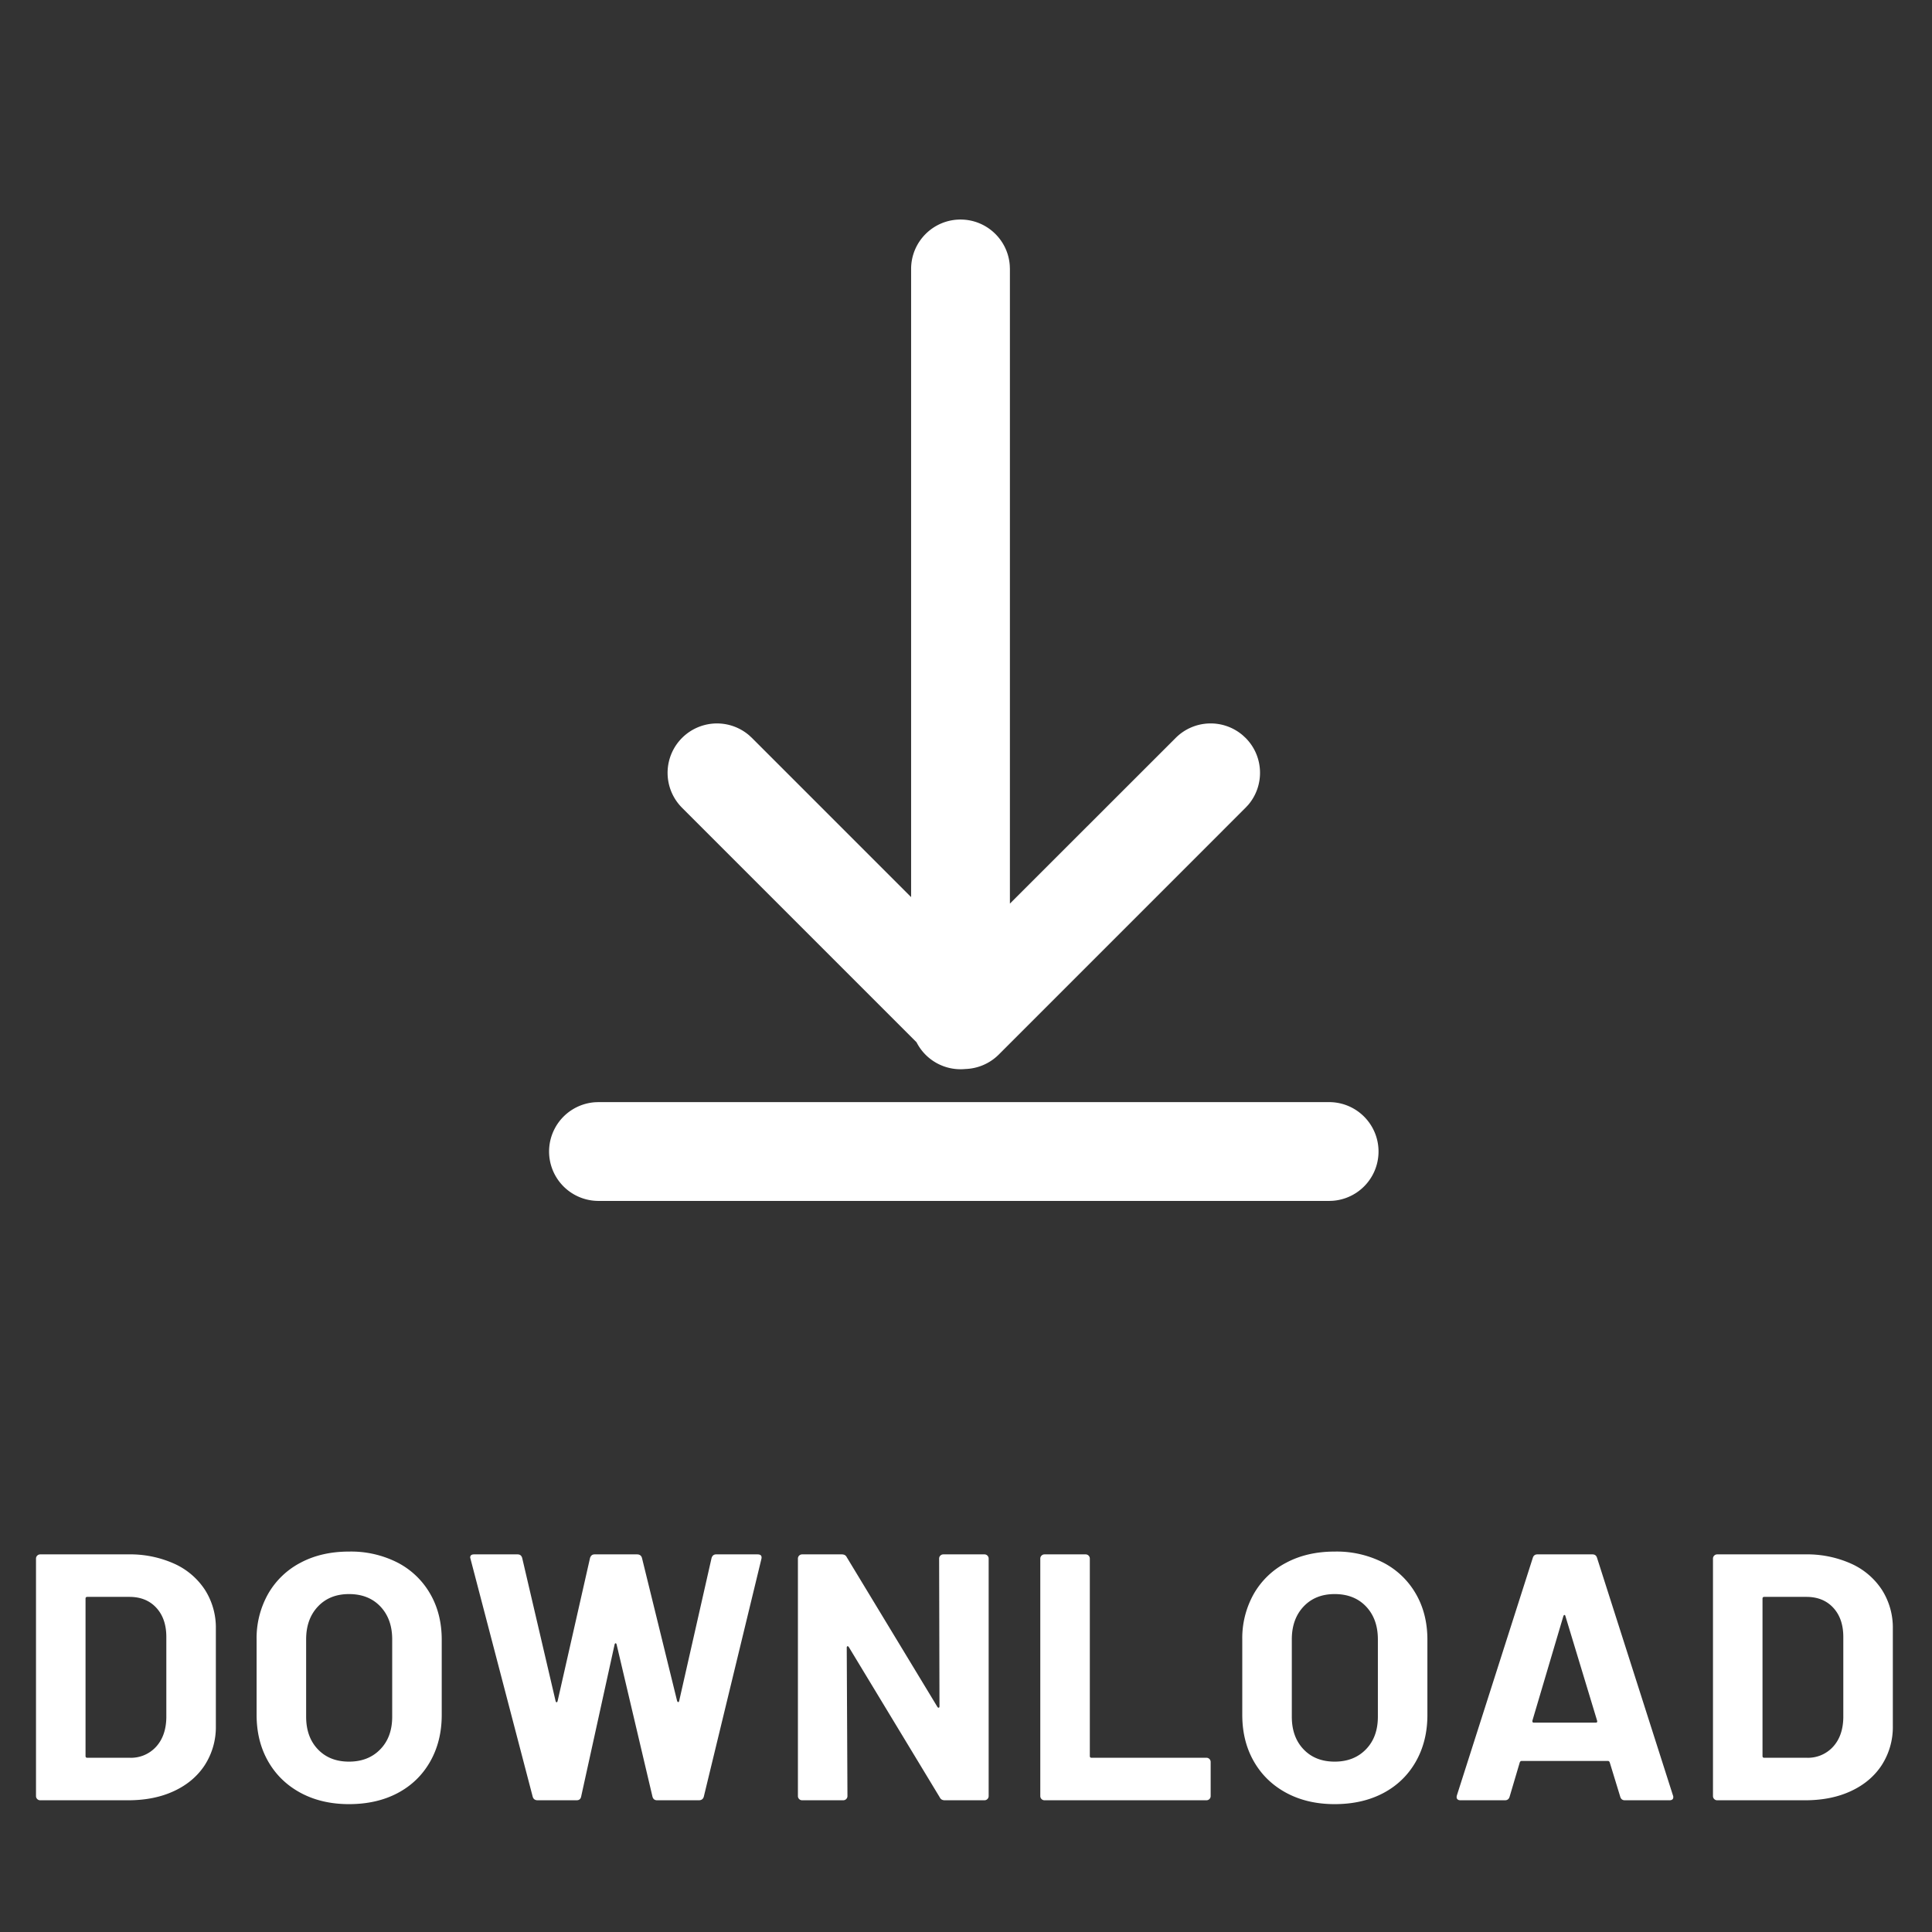 <svg width="44" height="44" xmlns="http://www.w3.org/2000/svg"><rect width="100%" height="100%" fill="#333333" stroke="none"/><g fill="#FFF" fill-rule="evenodd"><path d="M2.916 41c.4 0 .75-.07 1.052-.212.301-.141.535-.34.7-.596a1.6 1.6 0 00.248-.888v-2.208a1.6 1.6 0 00-.248-.888 1.638 1.638 0 00-.7-.596 2.453 2.453 0 00-1.052-.212h-2c-.027 0-.05.01-.068.028a.093.093 0 00-.028.068v5.408c0 .027.01.05.028.068A.093.093 0 00.916 41h2zm.04-.968h-.968c-.027 0-.04-.013-.04-.04v-3.584c0-.027.013-.04.04-.04h.96c.256 0 .46.083.612.248.152.165.228.387.228.664v1.84c-.005.277-.084.499-.236.664a.772.772 0 01-.596.248zm4.992 1.056c.421 0 .79-.084 1.108-.252.317-.168.564-.407.74-.716.176-.31.264-.664.264-1.064v-1.712c0-.395-.088-.744-.264-1.048a1.82 1.82 0 00-.74-.708 2.334 2.334 0 00-1.108-.252c-.416 0-.783.084-1.1.252a1.82 1.82 0 00-.74.708 2.053 2.053 0 00-.264 1.048v1.712c0 .4.088.753.264 1.06.176.307.423.545.74.716.317.17.684.256 1.1.256zm0-.968c-.293 0-.53-.093-.708-.28-.179-.187-.268-.435-.268-.744v-1.76c0-.31.09-.559.268-.748.179-.19.415-.284.708-.284.299 0 .537.095.716.284.179.19.268.439.268.748v1.76c0 .31-.09.557-.272.744-.181.187-.419.28-.712.28zm5.184.88c.059 0 .093-.03.104-.088l.76-3.456c.005-.021.013-.032.024-.032.01 0 .019.01.024.032l.816 3.464c.016.053.05.08.104.08h.952c.059 0 .096-.027.112-.08l1.312-5.416c.016-.07-.013-.104-.088-.104h-.944c-.053 0-.088.03-.104.088l-.736 3.248c-.005.021-.013.03-.024.028-.01-.003-.019-.012-.024-.028l-.8-3.256c-.016-.053-.053-.08-.112-.08h-.968c-.053 0-.088.03-.104.088l-.736 3.248c-.005.021-.013.032-.024.032-.01 0-.019-.01-.024-.032l-.76-3.256c-.016-.053-.05-.08-.104-.08h-.992c-.059 0-.088.024-.088.072l.008.032 1.416 5.416c.016.053.053.08.112.08h.888zm6.072 0c.027 0 .05-.01.068-.028a.093.093 0 00.028-.068l-.016-3.376c0-.021.005-.033.016-.036.01-.003.021.004.032.02l2.072 3.424c.021.043.059.064.112.064h.904c.027 0 .05-.01.068-.028a.093.093 0 00.028-.068v-5.408c0-.027-.01-.05-.028-.068a.093.093 0 00-.068-.028h-.936c-.027 0-.05.01-.068.028a.093.093 0 00-.028.068l.008 3.36c0 .021-.005.033-.016.036-.01.003-.021-.004-.032-.02l-2.064-3.408c-.021-.043-.059-.064-.112-.064h-.904c-.027 0-.05.01-.068.028a.093.093 0 00-.028.068v5.408c0 .027.01.05.028.068a.093.093 0 00.068.028h.936zm8.272 0c.027 0 .05-.01.068-.028a.093.093 0 00.028-.068v-.776c0-.027-.01-.05-.028-.068a.093.093 0 00-.068-.028H24.86c-.027 0-.04-.013-.04-.04v-4.496c0-.027-.01-.05-.028-.068a.093.093 0 00-.068-.028h-.936c-.027 0-.05.01-.068.028a.093.093 0 00-.028.068v5.408c0 .027.01.05.028.068a.093.093 0 00.068.028h3.688zm2.92.088c.421 0 .79-.084 1.108-.252.317-.168.564-.407.74-.716.176-.31.264-.664.264-1.064v-1.712c0-.395-.088-.744-.264-1.048a1.82 1.82 0 00-.74-.708 2.334 2.334 0 00-1.108-.252c-.416 0-.783.084-1.1.252a1.82 1.82 0 00-.74.708 2.053 2.053 0 00-.264 1.048v1.712c0 .4.088.753.264 1.06.176.307.423.545.74.716.317.17.684.256 1.1.256zm0-.968c-.293 0-.53-.093-.708-.28-.179-.187-.268-.435-.268-.744v-1.76c0-.31.09-.559.268-.748.179-.19.415-.284.708-.284.299 0 .537.095.716.284.179.19.268.439.268.748v1.76c0 .31-.09.557-.272.744-.181.187-.419.28-.712.28zm3.88.88c.053 0 .088-.027.104-.08l.232-.784c.01-.021.024-.032.04-.032h1.968c.016 0 .03.01.04.032l.24.784c.016.053.05.08.104.08h1.016c.059 0 .088-.024.088-.072a.09.09 0 00-.008-.04l-1.728-5.408c-.016-.053-.05-.08-.104-.08h-1.256c-.053 0-.088.027-.104.08l-1.728 5.408c-.01.037-.008.065.008.084.016.019.04.028.072.028h1.016zm2.064-1.768h-1.408c-.027 0-.037-.016-.032-.048l.704-2.376c.005-.016.013-.025.024-.028.01-.003.019.007.024.028l.72 2.376c.01.032 0 .048-.032.048zM41.108 41c.4 0 .75-.07 1.052-.212.301-.141.535-.34.7-.596a1.6 1.6 0 00.248-.888v-2.208a1.6 1.6 0 00-.248-.888 1.638 1.638 0 00-.7-.596 2.453 2.453 0 00-1.052-.212h-2c-.027 0-.05.01-.068.028a.093.093 0 00-.028.068v5.408c0 .027.01.05.028.068a.093.093 0 00.068.028h2zm.04-.968h-.968c-.027 0-.04-.013-.04-.04v-3.584c0-.027.013-.04.04-.04h.96c.256 0 .46.083.612.248.152.165.228.387.228.664v1.84c-.005.277-.084.499-.236.664a.772.772 0 01-.596.248z" fill-rule="nonzero"/><path d="M30.275 25.1a1.125 1.125 0 01.077 2.247l-.077.003h-16.65a1.125 1.125 0 01-.077-2.247l.077-.003h16.65zM21.875 5c.595 0 1.083.463 1.122 1.048l.003.077v14.454l3.776-3.774a1.125 1.125 0 011.526-.06l.065.06c.418.418.438 1.084.06 1.526l-.06.064-5.621 5.622c-.212.211-.486.32-.762.329a1.125 1.125 0 01-1.111-.61l-5.34-5.34a1.125 1.125 0 011.526-1.651l.065.06 3.626 3.626V6.125c0-.621.504-1.125 1.125-1.125z"/></g></svg>